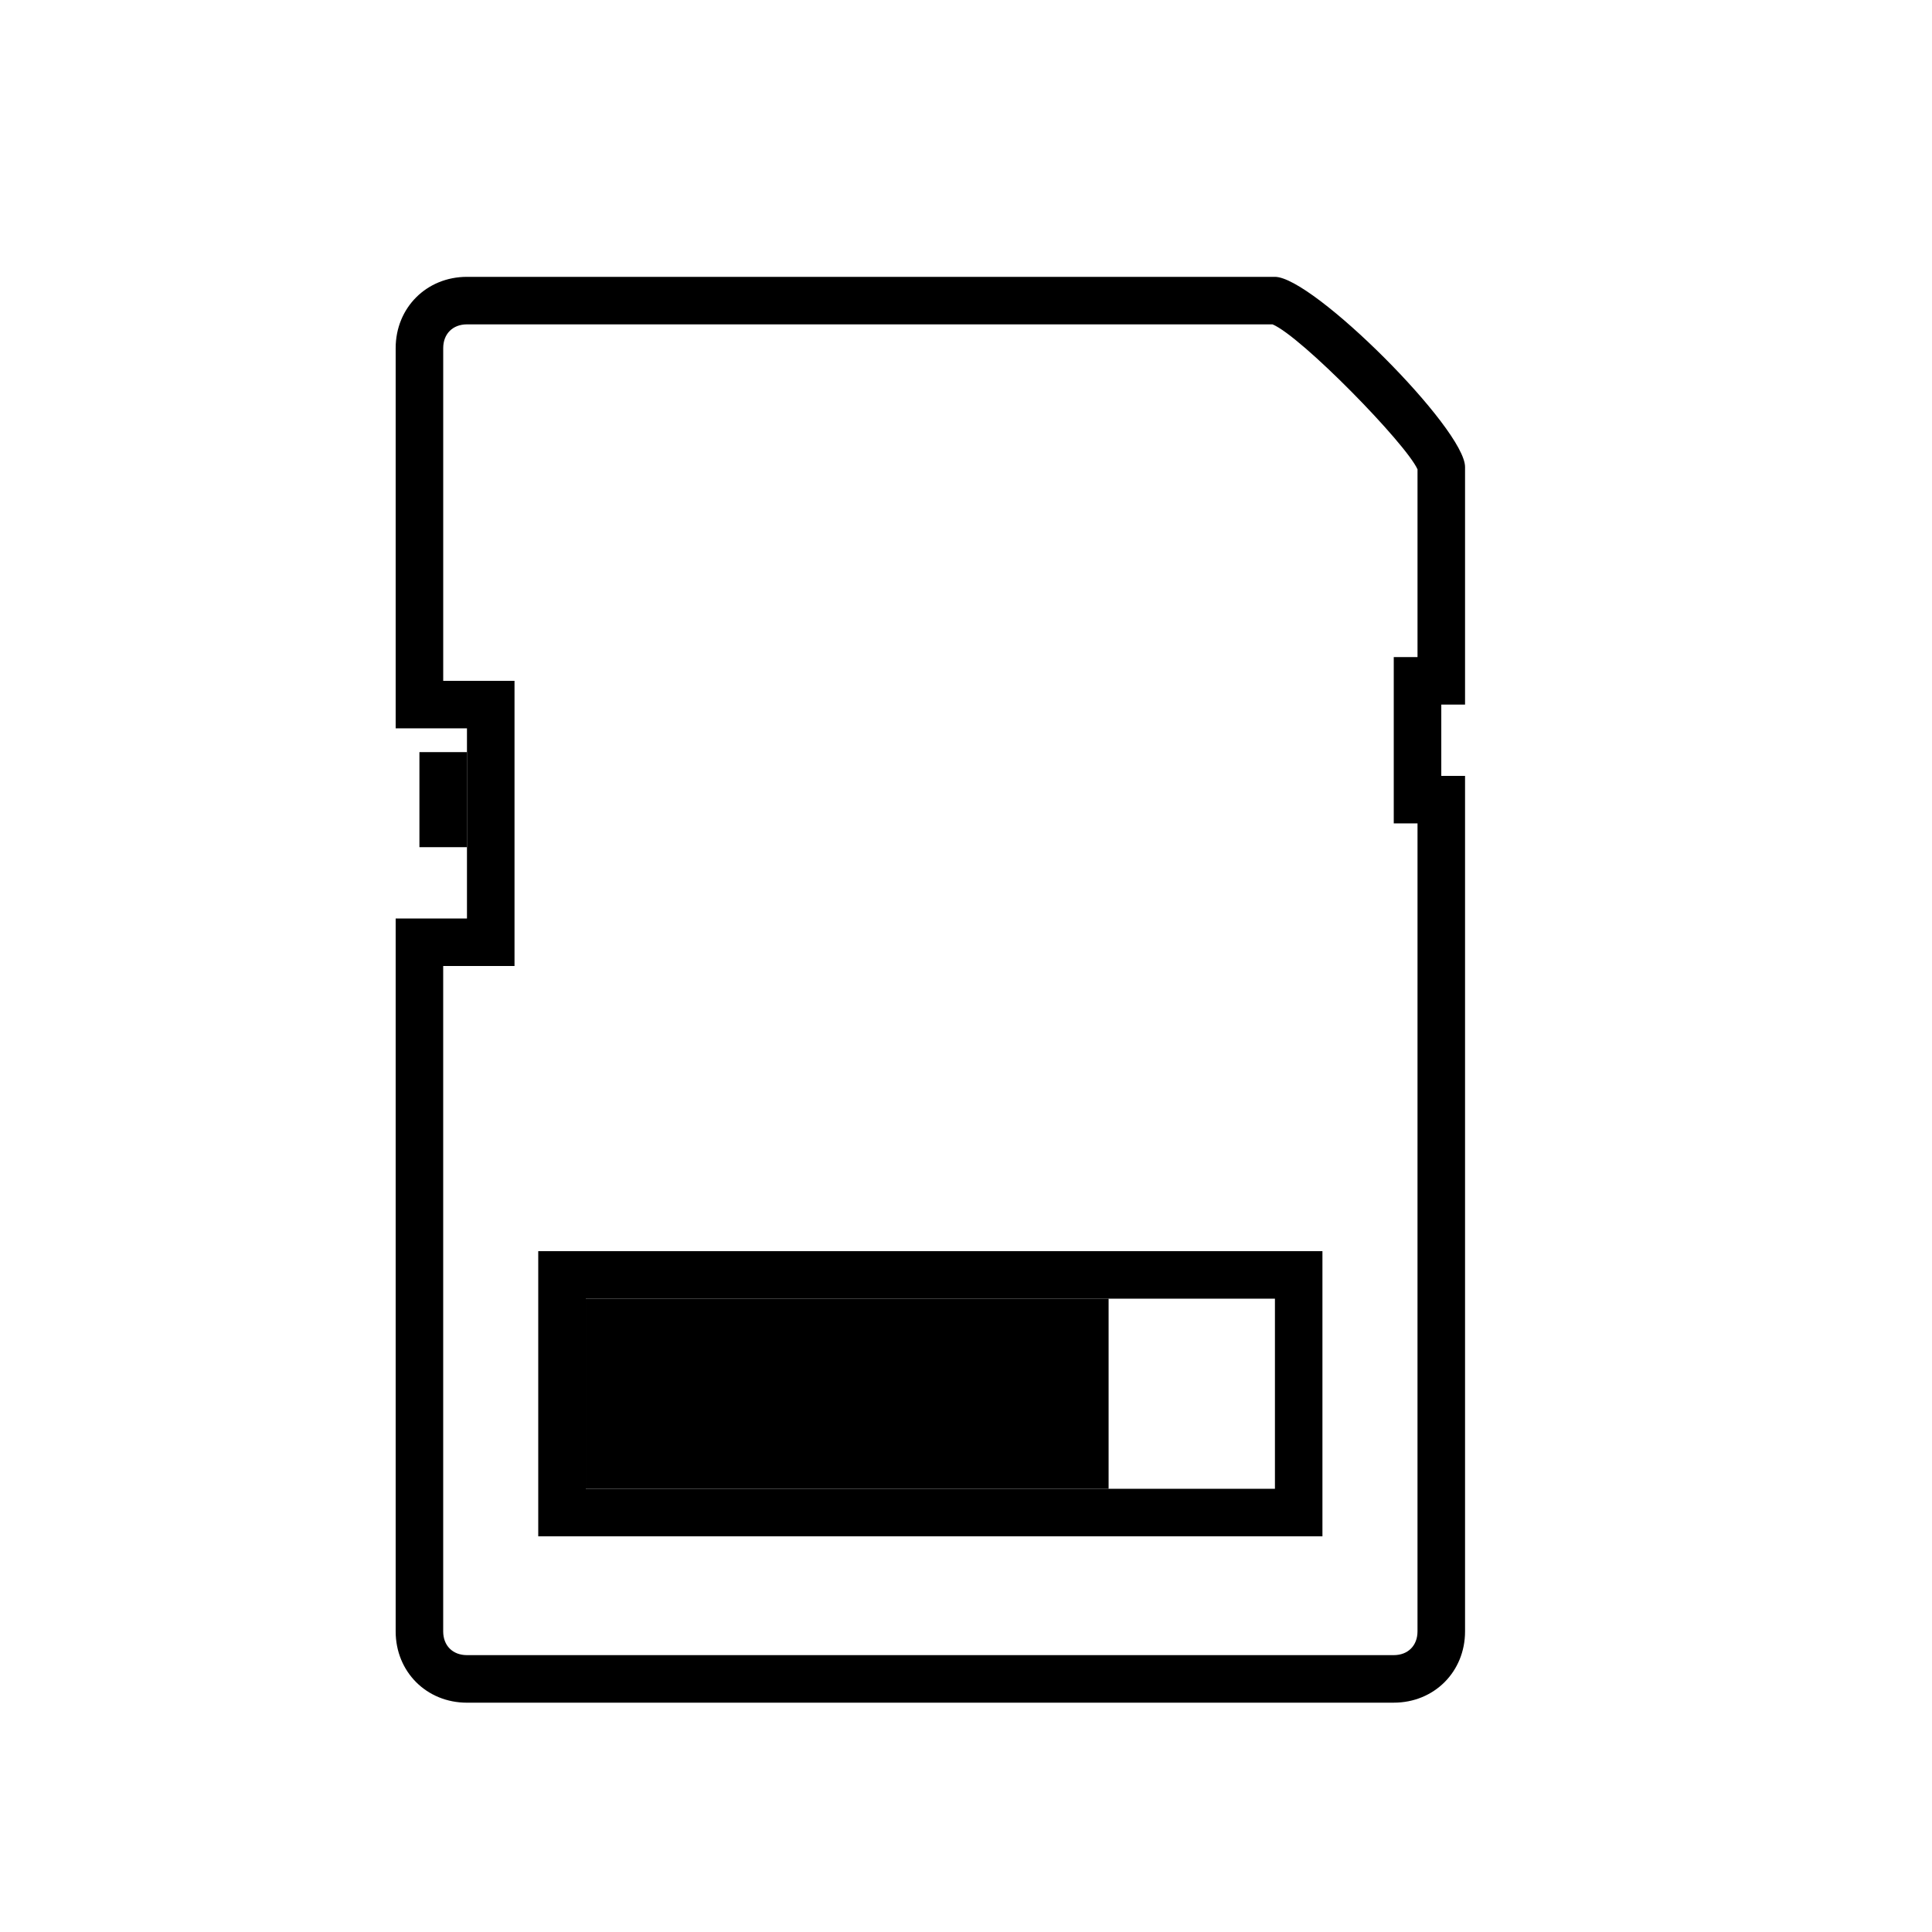 <?xml version="1.0" encoding="UTF-8"?>
<!-- The Best Svg Icon site in the world: iconSvg.co, Visit us! https://iconsvg.co -->
<svg fill="#000000" width="800px" height="800px" version="1.1" viewBox="144 144 512 512" xmlns="http://www.w3.org/2000/svg">
 <g>
  <path d="m513.36 595.23h-245.61c-10.707 0-18.895-8.188-18.895-18.895v-188.93h18.895v-50.383h-18.895v-100.76c0-10.707 8.188-18.895 18.895-18.895h214.12c10.078 0 50.383 40.305 50.383 50.383v62.977h-6.297v18.895h6.297v226.71c0 10.703-8.188 18.891-18.895 18.891zm-251.91-195.23v176.33c0 3.777 2.519 6.297 6.297 6.297h245.61c3.777 0 6.297-2.519 6.297-6.297l0.004-214.12h-6.297v-44.082h6.297v-49.75c-3.148-6.926-30.859-35.266-38.414-38.414l-213.49-0.004c-3.777 0-6.297 2.519-6.297 6.297v88.168h18.895v75.57z"/>
  <path d="m255.15 343.32h12.594v25.191h-12.594z"/>
  <path d="m494.46 551.14h-207.82v-75.57h207.82zm-195.22-12.594h182.63v-50.383h-182.63z"/>
  <path d="m299.24 488.16h138.55v50.383h-138.55z"/>
 </g>
</svg>